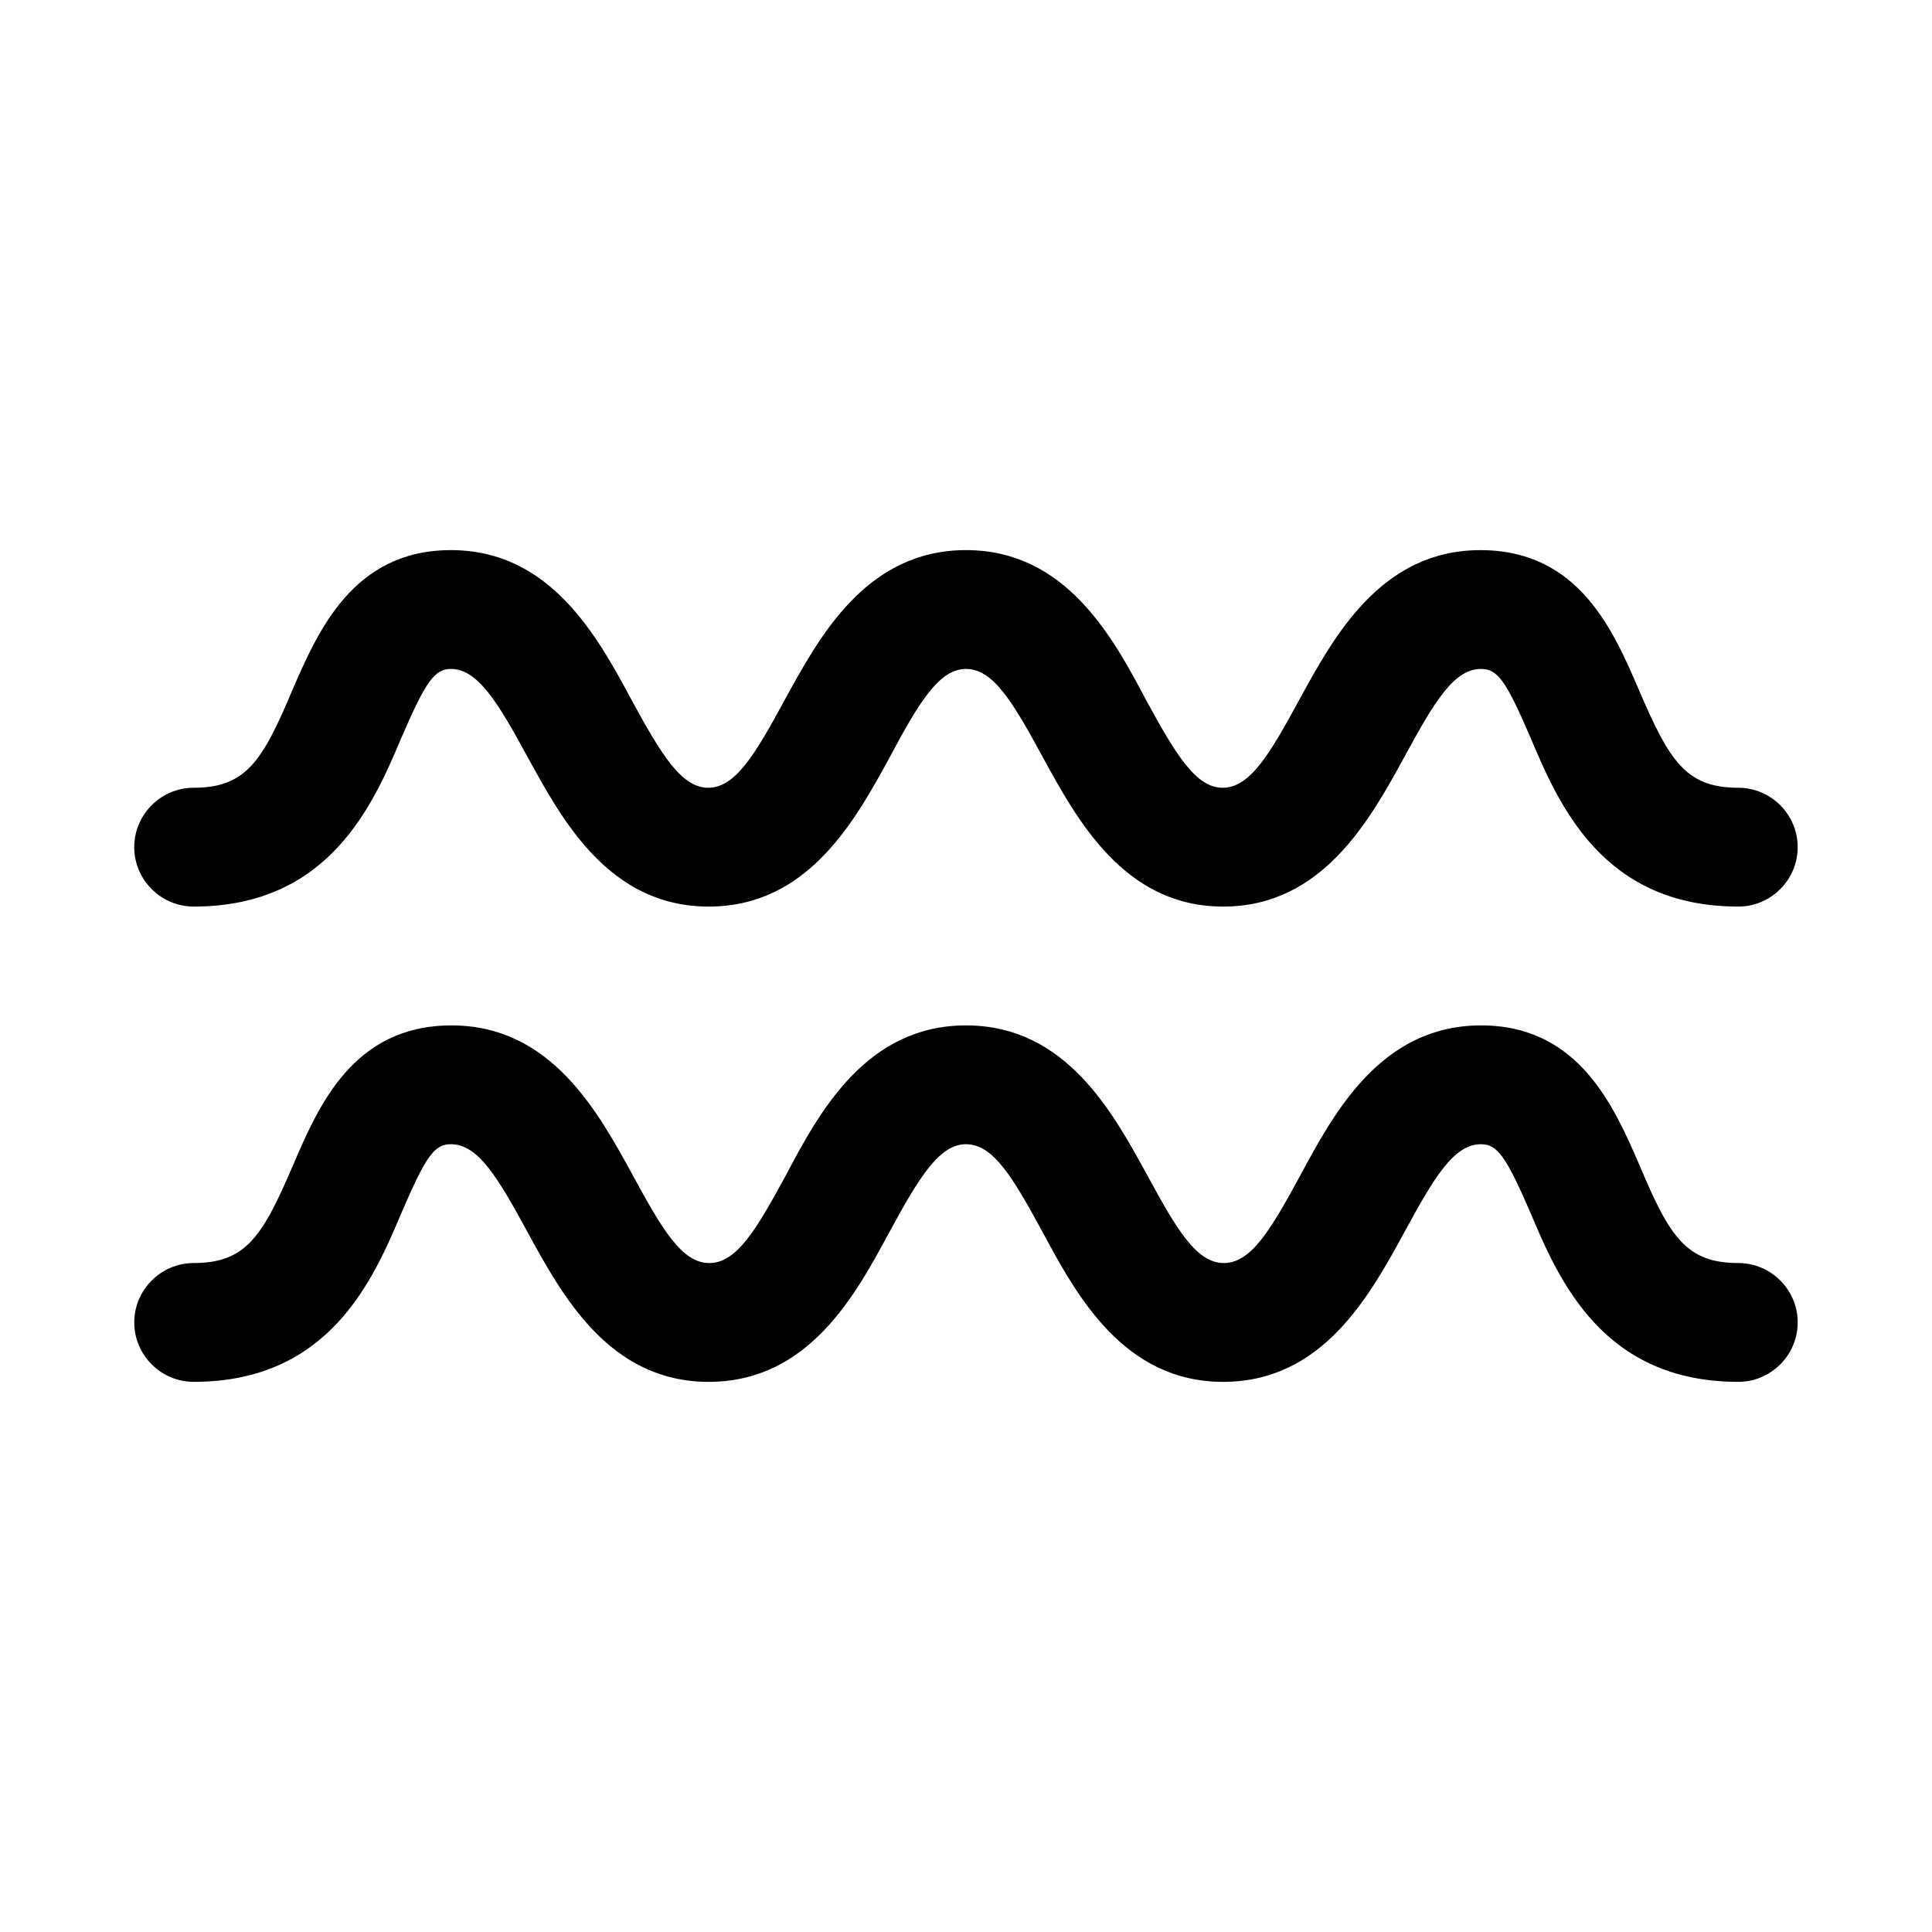 <?xml version="1.0" encoding="UTF-8"?>
<!-- Uploaded to: SVG Repo, www.svgrepo.com, Generator: SVG Repo Mixer Tools -->
<svg fill="#000000" width="800px" height="800px" version="1.1" viewBox="144 144 512 512" xmlns="http://www.w3.org/2000/svg">
 <path d="m620.41 494.46c0 8.66-7.086 15.742-15.742 15.742-35.895 0-47.547-26.922-55.105-44.871-6.453-14.953-8.816-18.102-13.066-18.102-7.242 0-12.438 8.816-20.309 23.301-9.133 16.688-21.57 39.676-48.02 39.676s-38.887-22.984-47.863-39.676c-7.871-14.484-13.066-23.301-20.309-23.301-7.086 0-12.438 8.816-20.309 23.301-8.977 16.688-21.414 39.676-47.863 39.676s-38.887-22.984-48.02-39.676c-7.875-14.484-13.07-23.301-20.312-23.301-4.41 0-6.613 3.148-13.066 18.105-7.559 17.949-19.207 44.871-55.105 44.871-8.66 0-15.742-7.086-15.742-15.742 0-8.66 7.086-15.742 15.742-15.742 13.855 0 18.262-7.086 26.293-25.82 6.769-15.742 15.902-37.156 42.035-37.156 26.449 0 38.887 22.984 48.02 39.676 7.871 14.484 13.066 23.301 20.309 23.301 7.242 0 12.438-8.816 20.309-23.301 8.82-16.691 21.258-39.68 47.711-39.68 26.449 0 38.887 22.984 48.02 39.676 7.871 14.484 13.066 23.301 20.309 23.301s12.438-8.816 20.309-23.301c8.977-16.688 21.414-39.676 47.863-39.676 25.977 0 35.266 21.57 42.035 37.156 7.871 18.734 12.281 25.82 26.137 25.82 8.66 0 15.742 7.086 15.742 15.742zm-425.09-110.21c35.895 0 47.547-26.922 55.105-44.871 6.457-14.957 8.816-18.105 13.066-18.105 7.086 0 12.438 8.816 20.309 23.301 9.133 16.691 21.57 39.676 48.023 39.676 26.449 0 38.887-22.984 48.02-39.676 7.715-14.484 13.066-23.301 20.152-23.301 7.242 0 12.438 8.816 20.309 23.301 9.133 16.688 21.57 39.676 47.863 39.676s38.887-22.984 48.02-39.676c7.871-14.484 13.066-23.301 20.309-23.301 4.41 0 6.613 3.148 13.066 18.105 7.559 17.949 19.207 44.871 55.105 44.871 8.66 0 15.742-7.086 15.742-15.742 0-8.66-7.086-15.742-15.742-15.742-13.855 0-18.262-7.086-26.293-25.82-6.769-15.742-15.902-37.156-42.035-37.156-26.449 0-38.887 22.984-48.02 39.676-7.871 14.484-13.066 23.301-20.309 23.301-7.086 0-12.438-8.816-20.309-23.301-8.82-16.691-21.258-39.68-47.707-39.68s-38.887 22.984-48.02 39.676c-7.871 14.484-13.066 23.301-20.309 23.301-7.086 0-12.438-8.816-20.309-23.301-8.977-16.688-21.414-39.676-47.867-39.676-25.977 0-35.266 21.57-42.035 37.156-7.871 18.734-12.281 25.82-26.137 25.82-8.66 0-15.742 7.086-15.742 15.742 0 8.66 7.086 15.746 15.742 15.746z"/>
</svg>